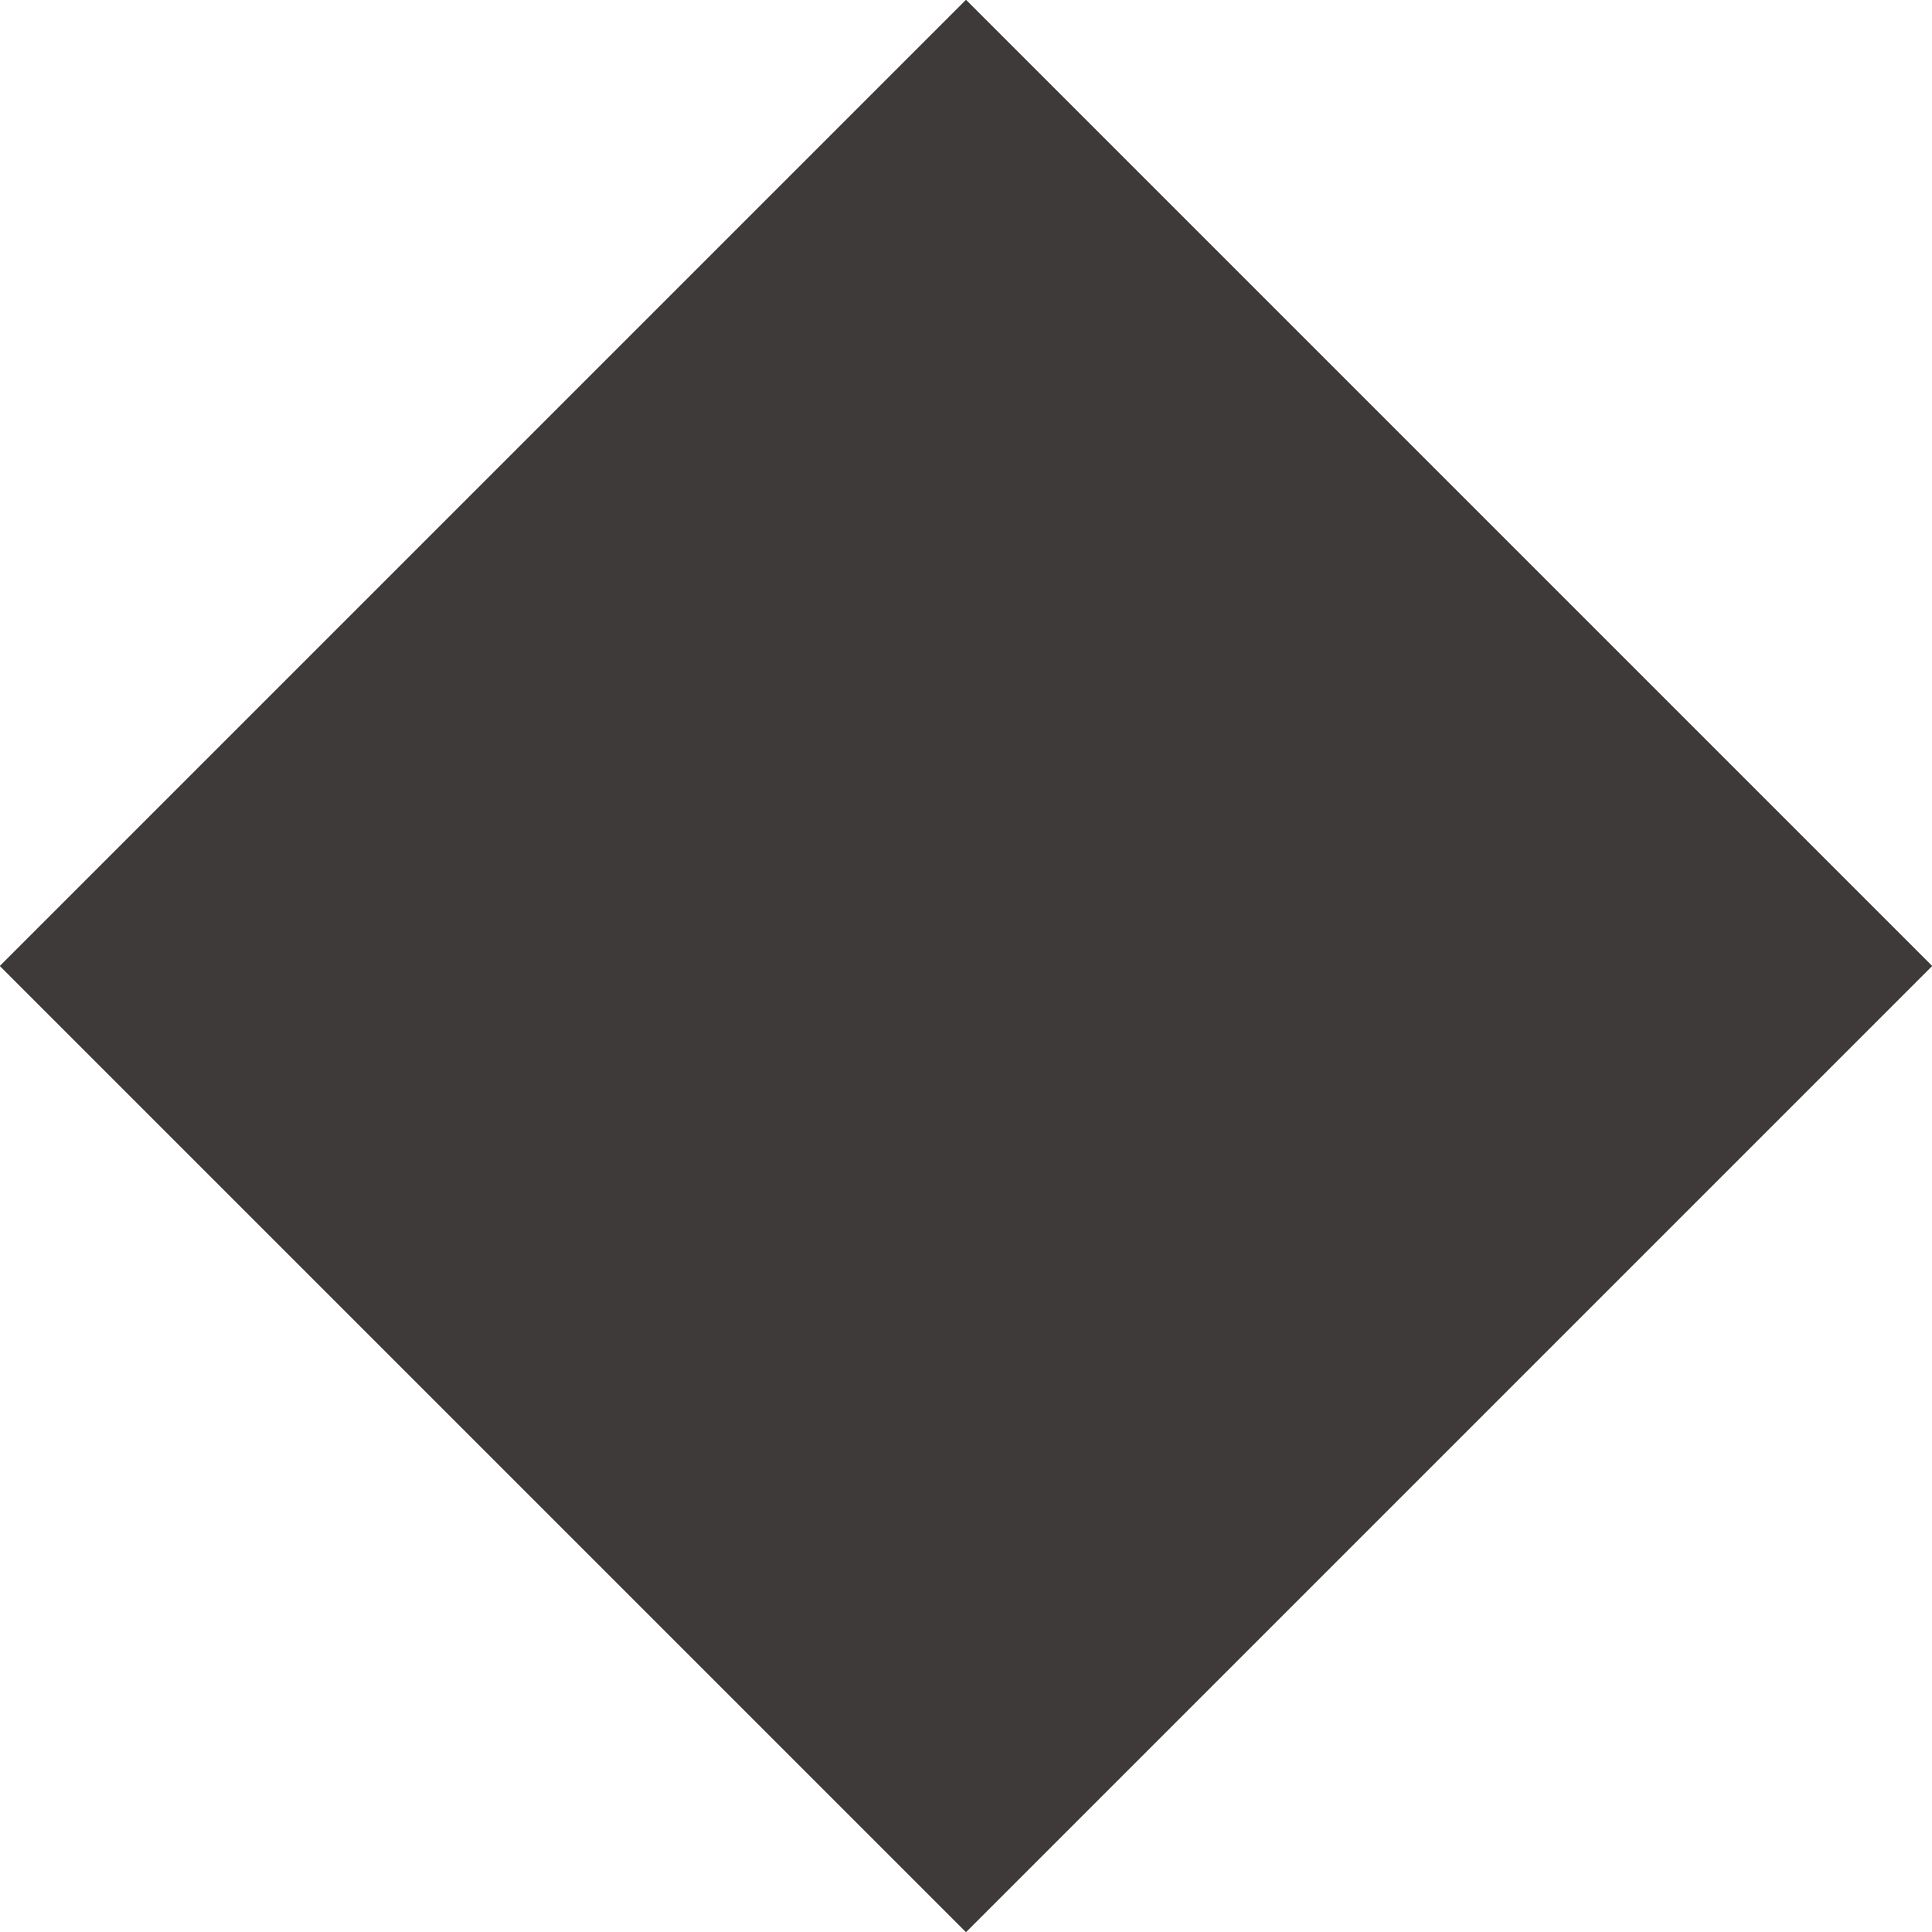 <?xml version="1.0" encoding="UTF-8"?>
<svg xmlns="http://www.w3.org/2000/svg" width="42.426" height="42.426">
  <g fill="#3e3a39">
    <path d="m21.213 0 21.213 21.213-21.213 21.213L0 21.213z"></path>
    <path d="m21.213 1.414-19.799 19.8 19.799 19.798 19.799-19.799L21.213 1.414m0-1.414 21.213 21.213-21.213 21.213L0 21.213Z"></path>
  </g>
</svg>

